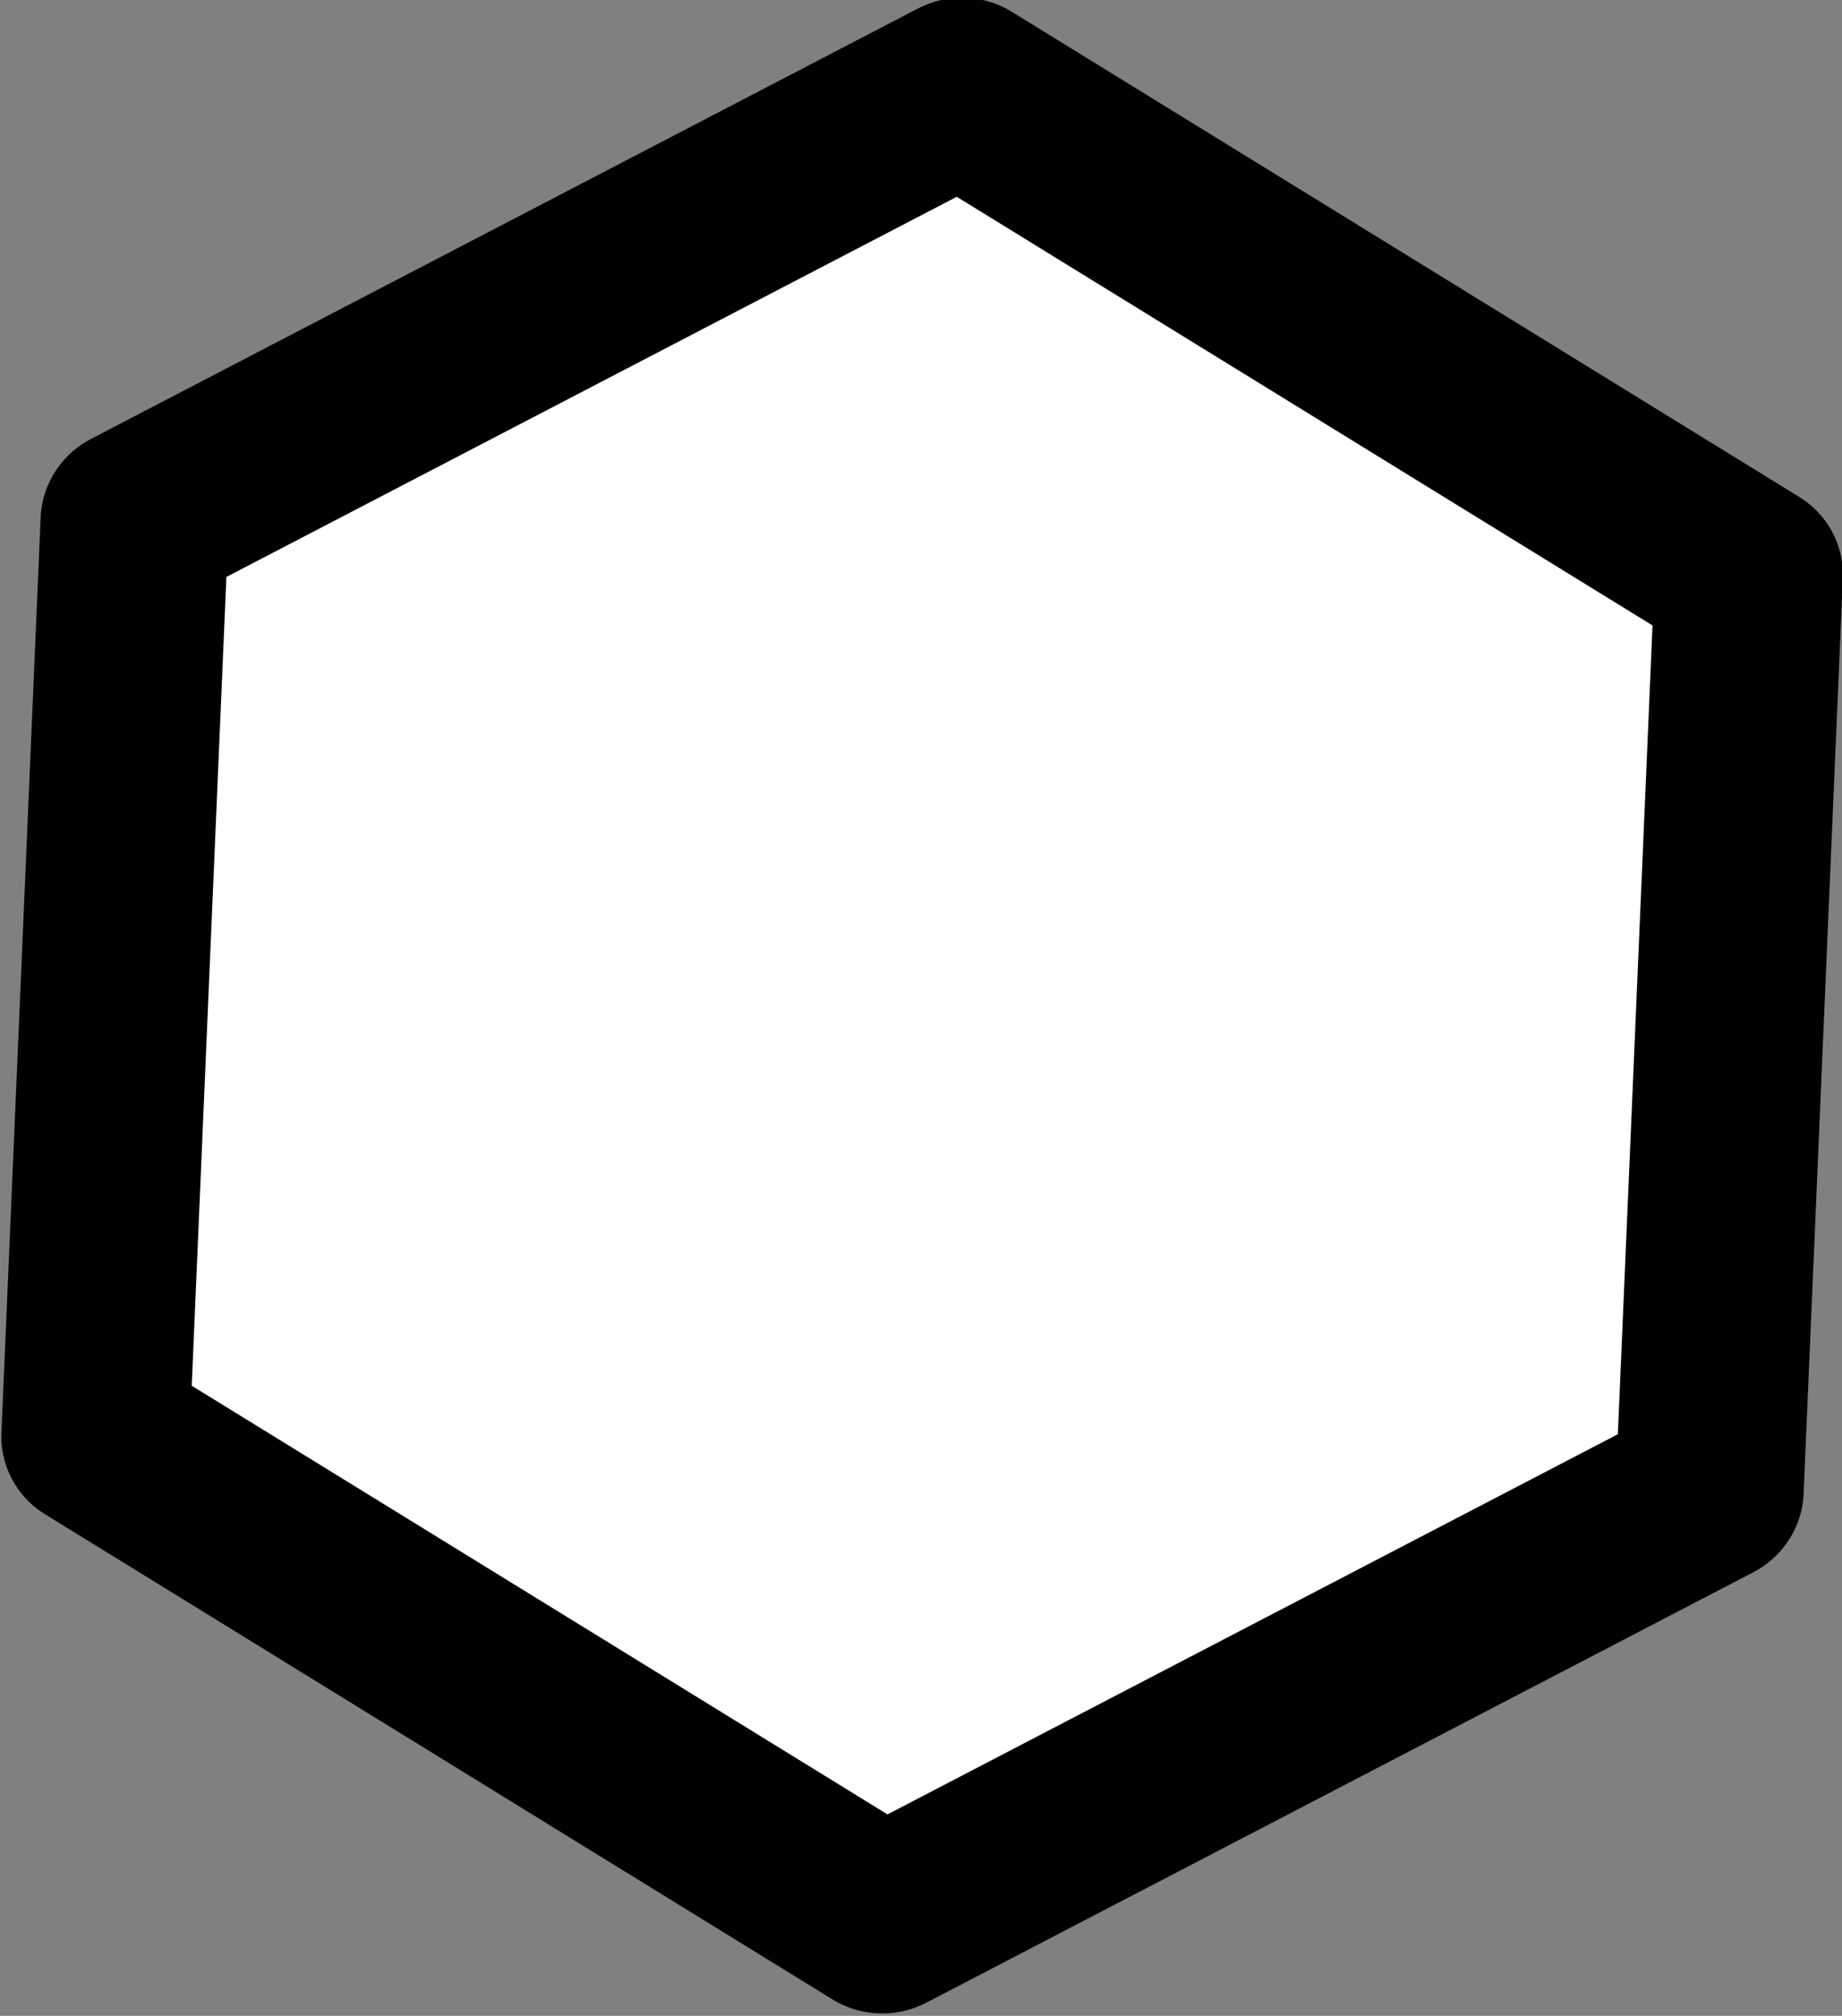 <?xml version="1.0" encoding="UTF-8" standalone="no"?>
<!-- Created with Inkscape (http://www.inkscape.org/) -->

<svg
   xmlns:dc="http://purl.org/dc/elements/1.1/"
   xmlns:cc="http://creativecommons.org/ns#"
   xmlns:rdf="http://www.w3.org/1999/02/22-rdf-syntax-ns#"
   xmlns:svg="http://www.w3.org/2000/svg"
   xmlns="http://www.w3.org/2000/svg"
   xmlns:sodipodi="http://sodipodi.sourceforge.net/DTD/sodipodi-0.dtd"
   xmlns:inkscape="http://www.inkscape.org/namespaces/inkscape"
   width="19.751mm"
   height="21.614mm"
   viewBox="0 0 19.751 21.614"
   version="1.1"
   id="svg8"
   inkscape:version="0.92.1 r15371"
   sodipodi:docname="hexagonBtn.svg">
  <rect x="0" y="0" width="19.751" height="21.614" fill="#808080" stroke="none"/>
  <defs
     id="defs2" />
  <sodipodi:namedview
     id="base"
     pagecolor="#ffffff"
     bordercolor="#666666"
     borderopacity="1.0"
     inkscape:pageopacity="0.0"
     inkscape:pageshadow="2"
     inkscape:zoom="3.3215898"
     inkscape:cx="27.289387"
     inkscape:cy="23.775023"
     inkscape:document-units="mm"
     inkscape:current-layer="layer1"
     showgrid="false"
     inkscape:window-width="1366"
     inkscape:window-height="705"
     inkscape:window-x="-8"
     inkscape:window-y="-8"
     inkscape:window-maximized="1" />
  <g
     inkscape:label="Layer 1"
     inkscape:groupmode="layer"
     id="layer1"
     transform="translate(-28.467,-36.438)">
    <path
       sodipodi:type="star"
       style="opacity:1;fill:#ffffff;fill-opacity:1;fill-rule:evenodd;stroke:#000000;stroke-width:3.515;stroke-linejoin:round;stroke-miterlimit:4;stroke-dasharray:none;stroke-dashoffset:0;stroke-opacity:1"
       id="path4485"
       sodipodi:sides="6"
       sodipodi:cx="46.060097"
       sodipodi:cy="39.920399"
       sodipodi:r1="17.422674"
       sodipodi:r2="12.319691"
       sodipodi:arg1="0.77090642"
       sodipodi:arg2="1.2945052"
       inkscape:flatsided="true"
       inkscape:rounded="0"
       inkscape:randomized="0"
       d="M 58.557,52.06 41.795,56.813 29.298,44.673 33.563,27.781 50.325,23.028 62.822,35.168 Z"
       transform="matrix(-0.562,0.119,-0.117,-0.551,68.911,63.735)" />
  </g>
</svg>
